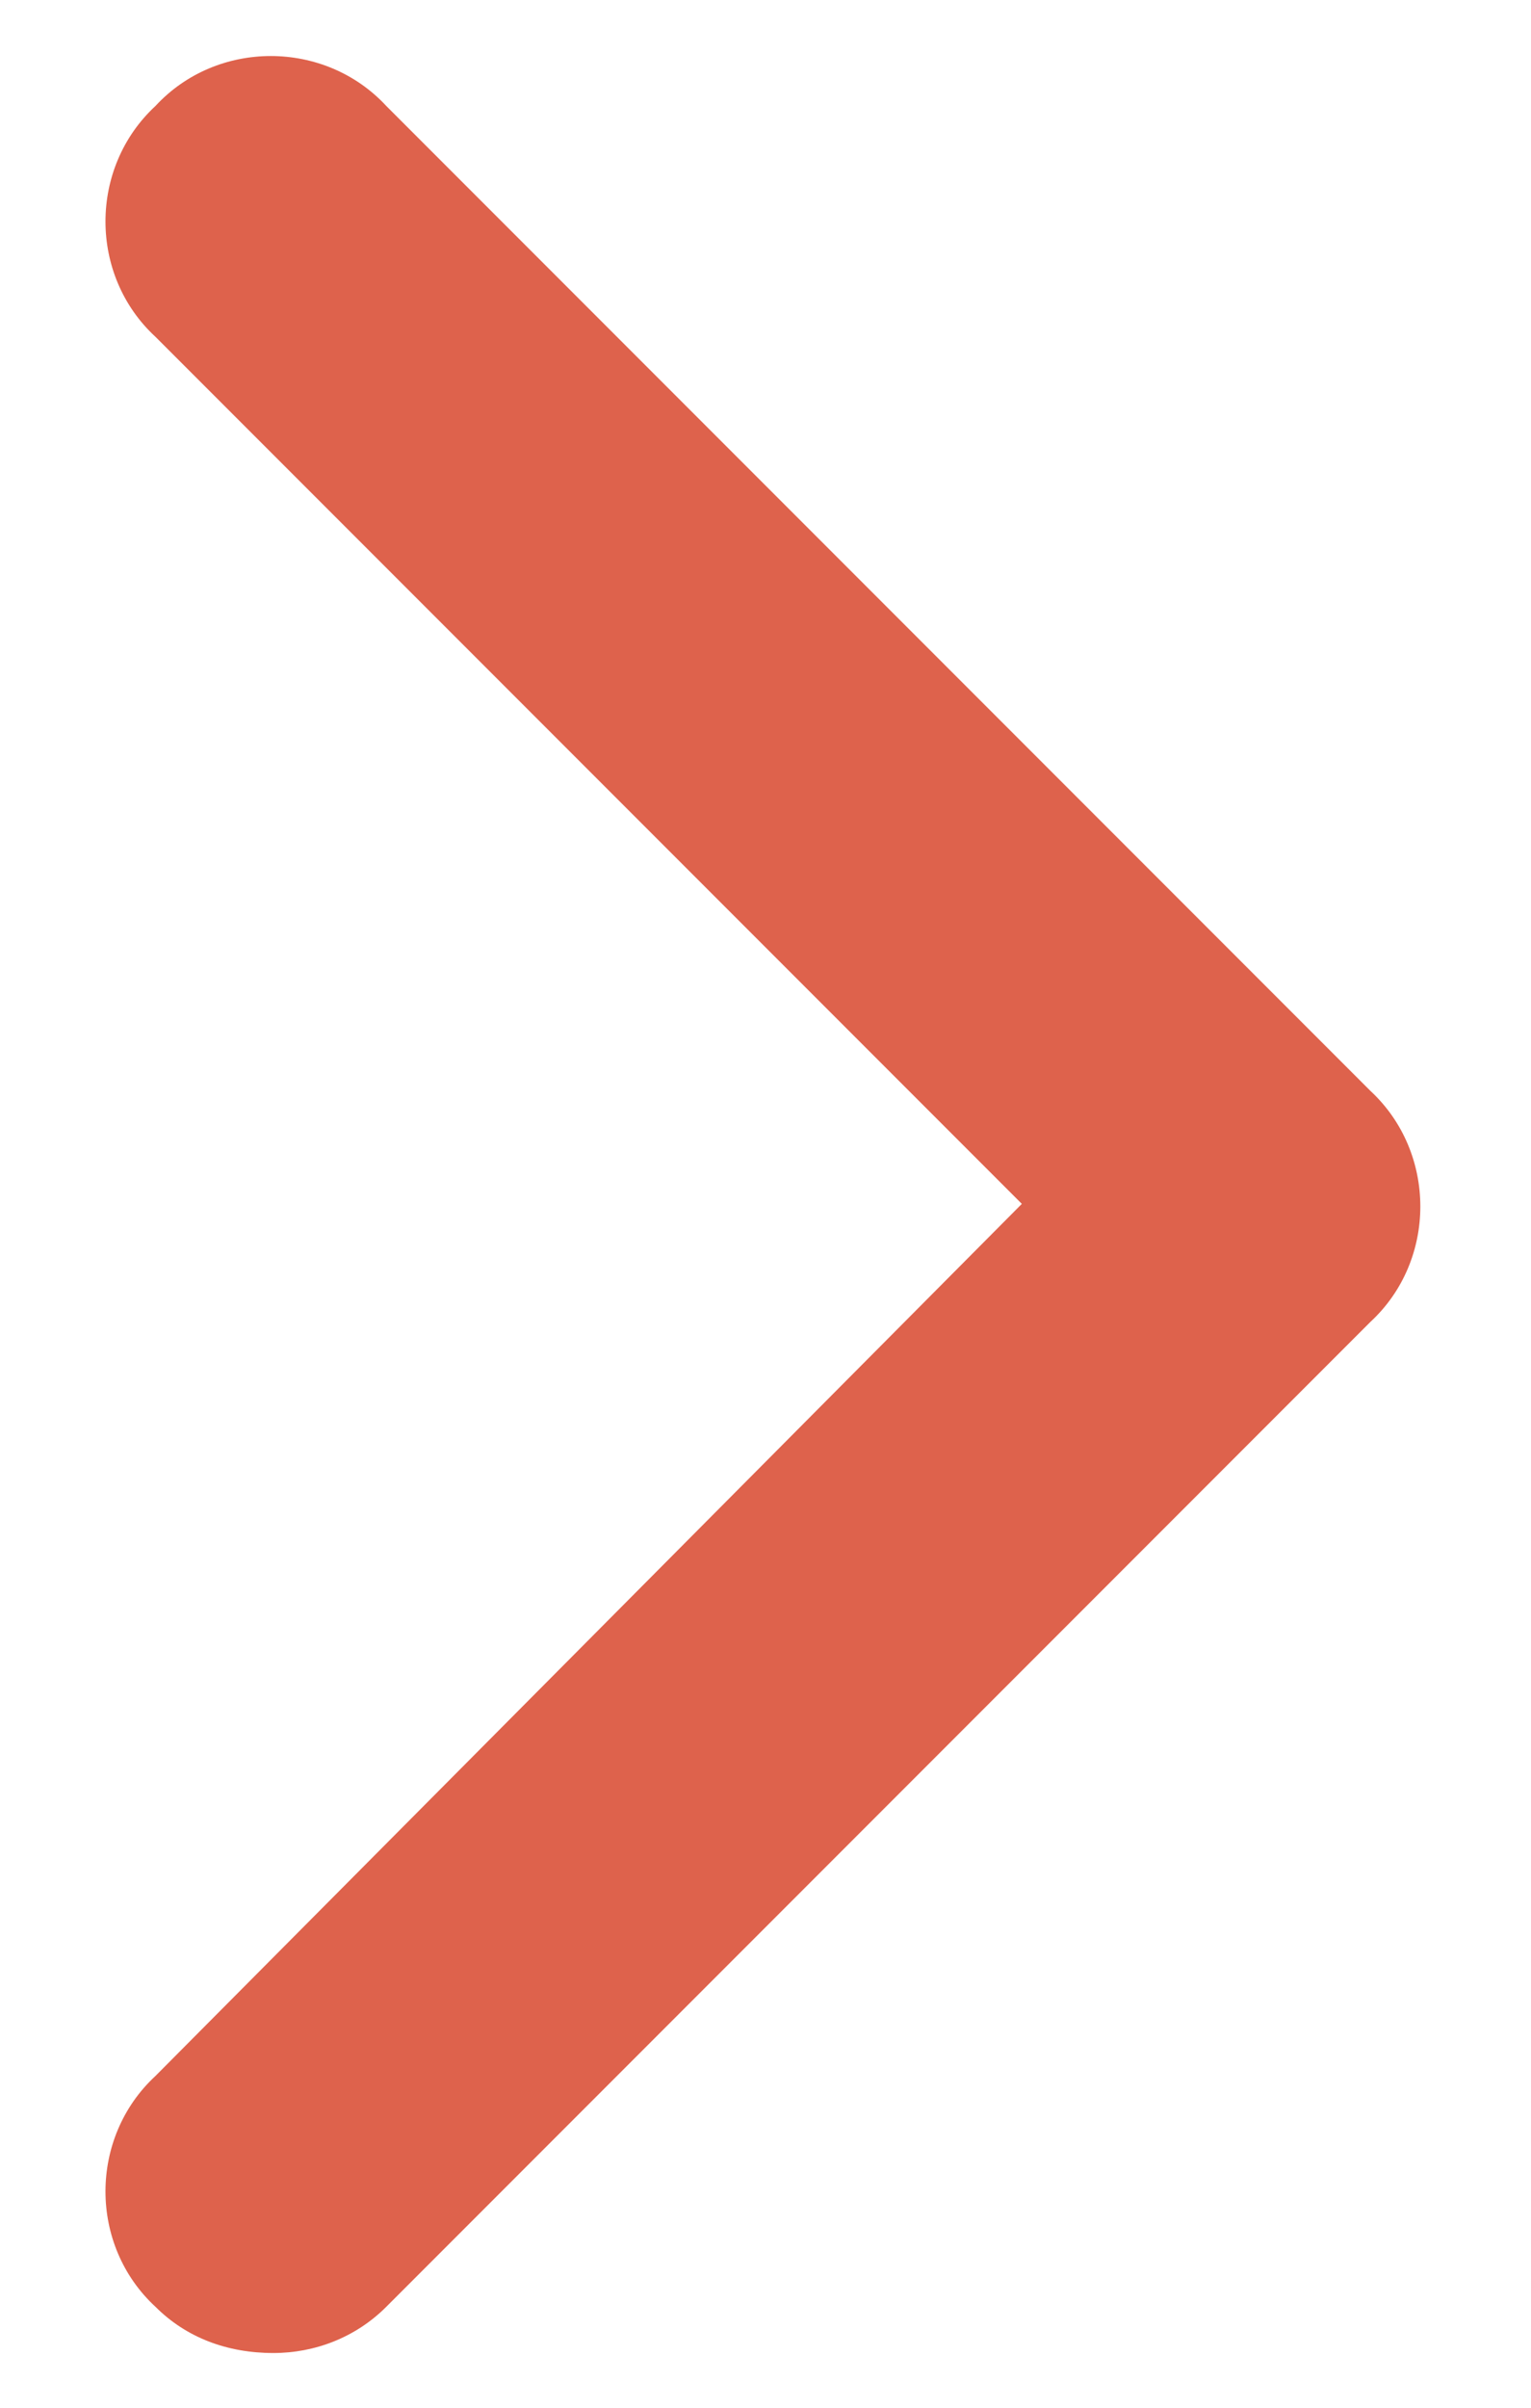 <svg width="7" height="11" viewBox="0 0 7 11" fill="none" xmlns="http://www.w3.org/2000/svg">
<path d="M1.25 10.75C1.039 10.75 0.852 10.68 0.711 10.539C0.406 10.258 0.406 9.766 0.711 9.484L4.672 5.5L0.711 1.539C0.406 1.258 0.406 0.766 0.711 0.484C0.992 0.18 1.484 0.18 1.766 0.484L6.266 4.984C6.57 5.266 6.57 5.758 6.266 6.039L1.766 10.539C1.625 10.68 1.438 10.75 1.25 10.75Z" fill="#DE624C"/>
</svg>
